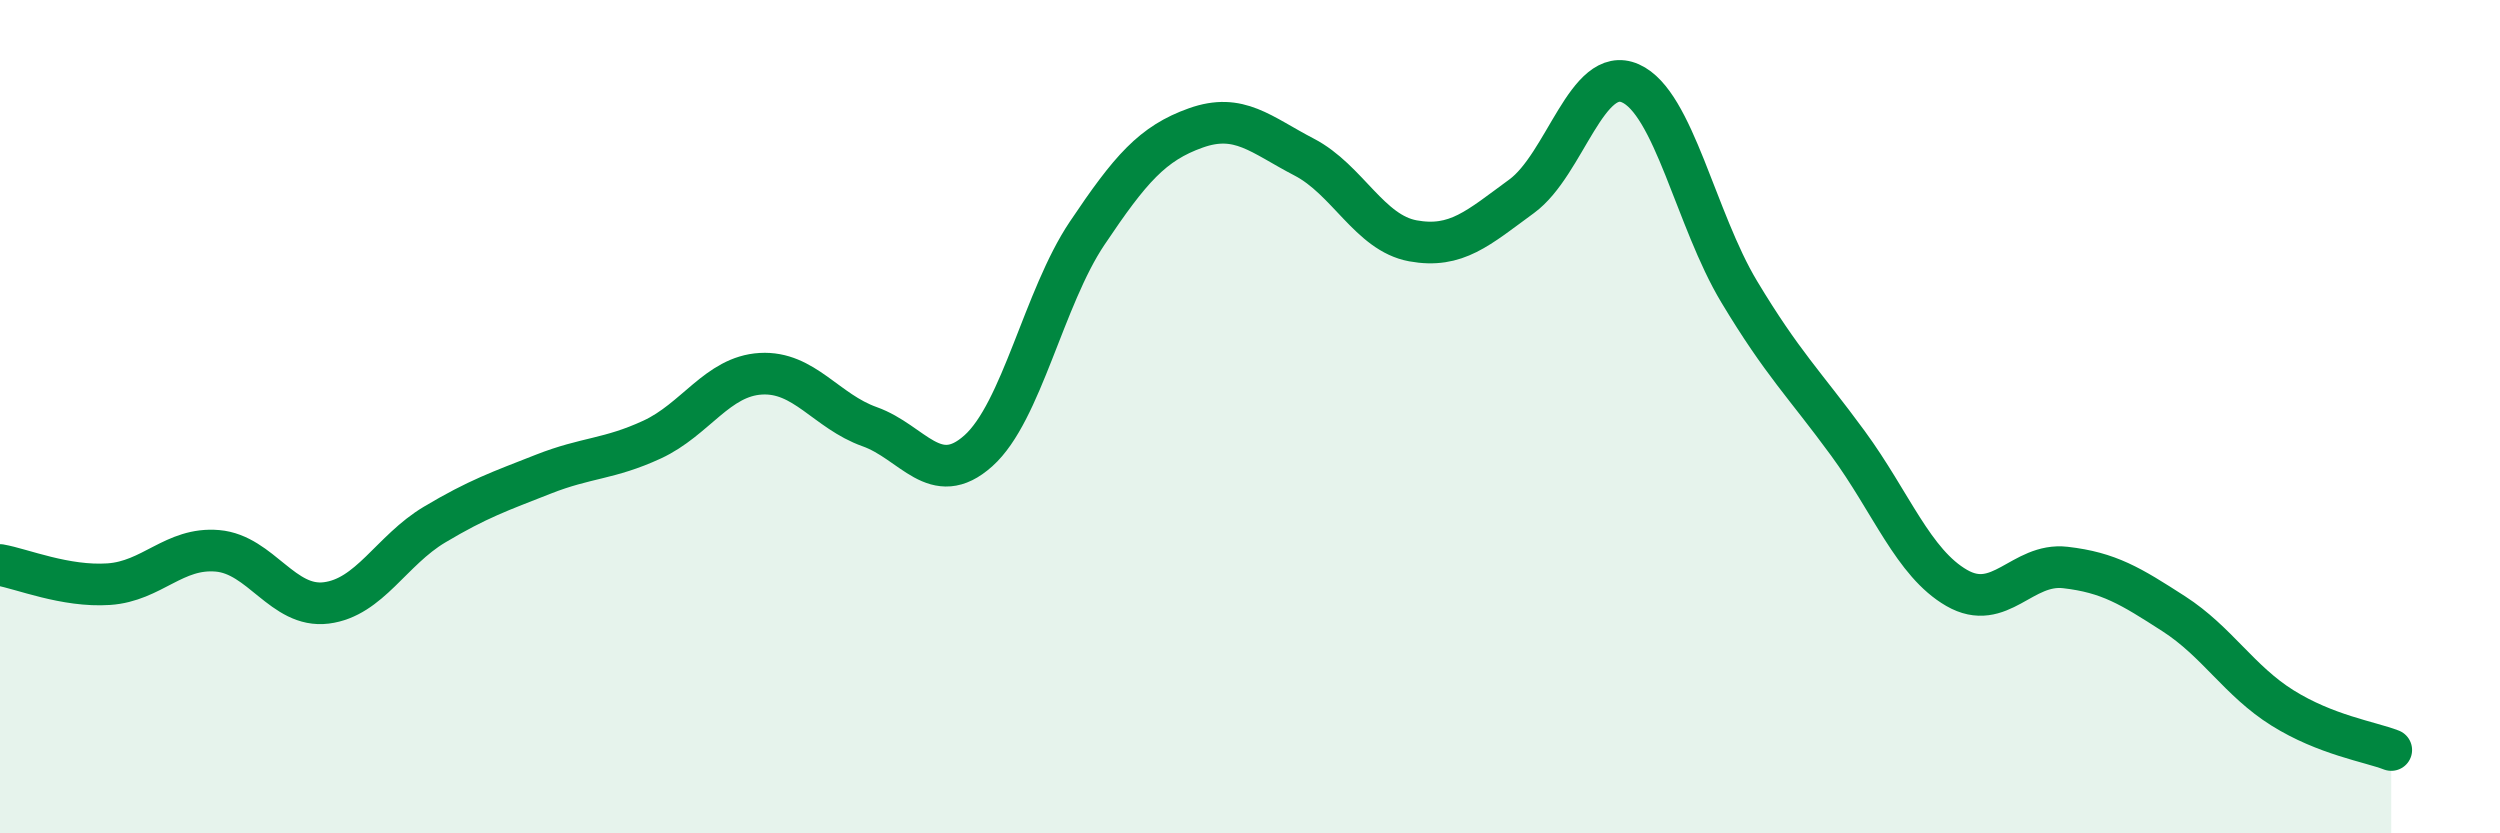 
    <svg width="60" height="20" viewBox="0 0 60 20" xmlns="http://www.w3.org/2000/svg">
      <path
        d="M 0,13.56 C 0.52,13.65 1.57,14.09 2.61,14.02 C 3.65,13.95 4.18,13.13 5.22,13.22 C 6.26,13.31 6.79,14.6 7.83,14.47 C 8.87,14.34 9.39,13.21 10.43,12.59 C 11.47,11.97 12,11.79 13.04,11.38 C 14.08,10.97 14.61,11.03 15.65,10.55 C 16.69,10.07 17.22,9.03 18.26,8.97 C 19.3,8.91 19.83,9.87 20.87,10.24 C 21.91,10.61 22.44,11.75 23.48,10.82 C 24.52,9.89 25.05,7.15 26.09,5.6 C 27.13,4.05 27.66,3.44 28.7,3.07 C 29.74,2.7 30.26,3.23 31.3,3.77 C 32.34,4.31 32.87,5.59 33.91,5.78 C 34.95,5.97 35.48,5.47 36.52,4.71 C 37.56,3.95 38.09,1.54 39.13,2 C 40.17,2.46 40.7,5.27 41.74,7 C 42.78,8.73 43.31,9.22 44.35,10.64 C 45.39,12.06 45.92,13.51 46.96,14.11 C 48,14.71 48.53,13.5 49.57,13.62 C 50.61,13.74 51.13,14.06 52.17,14.73 C 53.21,15.4 53.74,16.34 54.78,16.99 C 55.82,17.64 56.87,17.8 57.39,18L57.39 20L0 20Z"
        fill="#008740"
        opacity="0.1"
        stroke-linecap="round"
        stroke-linejoin="round"
      />
      <path
        d="M 0,13.56 C 0.52,13.65 1.57,14.09 2.61,14.02 C 3.65,13.95 4.18,13.13 5.22,13.22 C 6.26,13.31 6.79,14.6 7.83,14.47 C 8.87,14.34 9.39,13.21 10.43,12.59 C 11.47,11.97 12,11.79 13.04,11.38 C 14.08,10.97 14.61,11.03 15.65,10.55 C 16.69,10.07 17.22,9.03 18.26,8.97 C 19.3,8.91 19.83,9.87 20.87,10.24 C 21.91,10.61 22.44,11.75 23.48,10.82 C 24.52,9.89 25.05,7.15 26.09,5.6 C 27.13,4.05 27.66,3.44 28.7,3.07 C 29.74,2.7 30.26,3.23 31.3,3.77 C 32.34,4.31 32.87,5.59 33.91,5.78 C 34.95,5.97 35.48,5.47 36.52,4.71 C 37.56,3.95 38.09,1.54 39.13,2 C 40.17,2.46 40.7,5.27 41.74,7 C 42.78,8.73 43.31,9.22 44.35,10.64 C 45.39,12.06 45.92,13.51 46.96,14.11 C 48,14.71 48.53,13.5 49.57,13.62 C 50.61,13.74 51.13,14.06 52.17,14.73 C 53.21,15.4 53.74,16.34 54.78,16.99 C 55.82,17.64 56.87,17.8 57.39,18"
        stroke="#008740"
        stroke-width="1"
        fill="none"
        stroke-linecap="round"
        stroke-linejoin="round"
      />
    </svg>
  